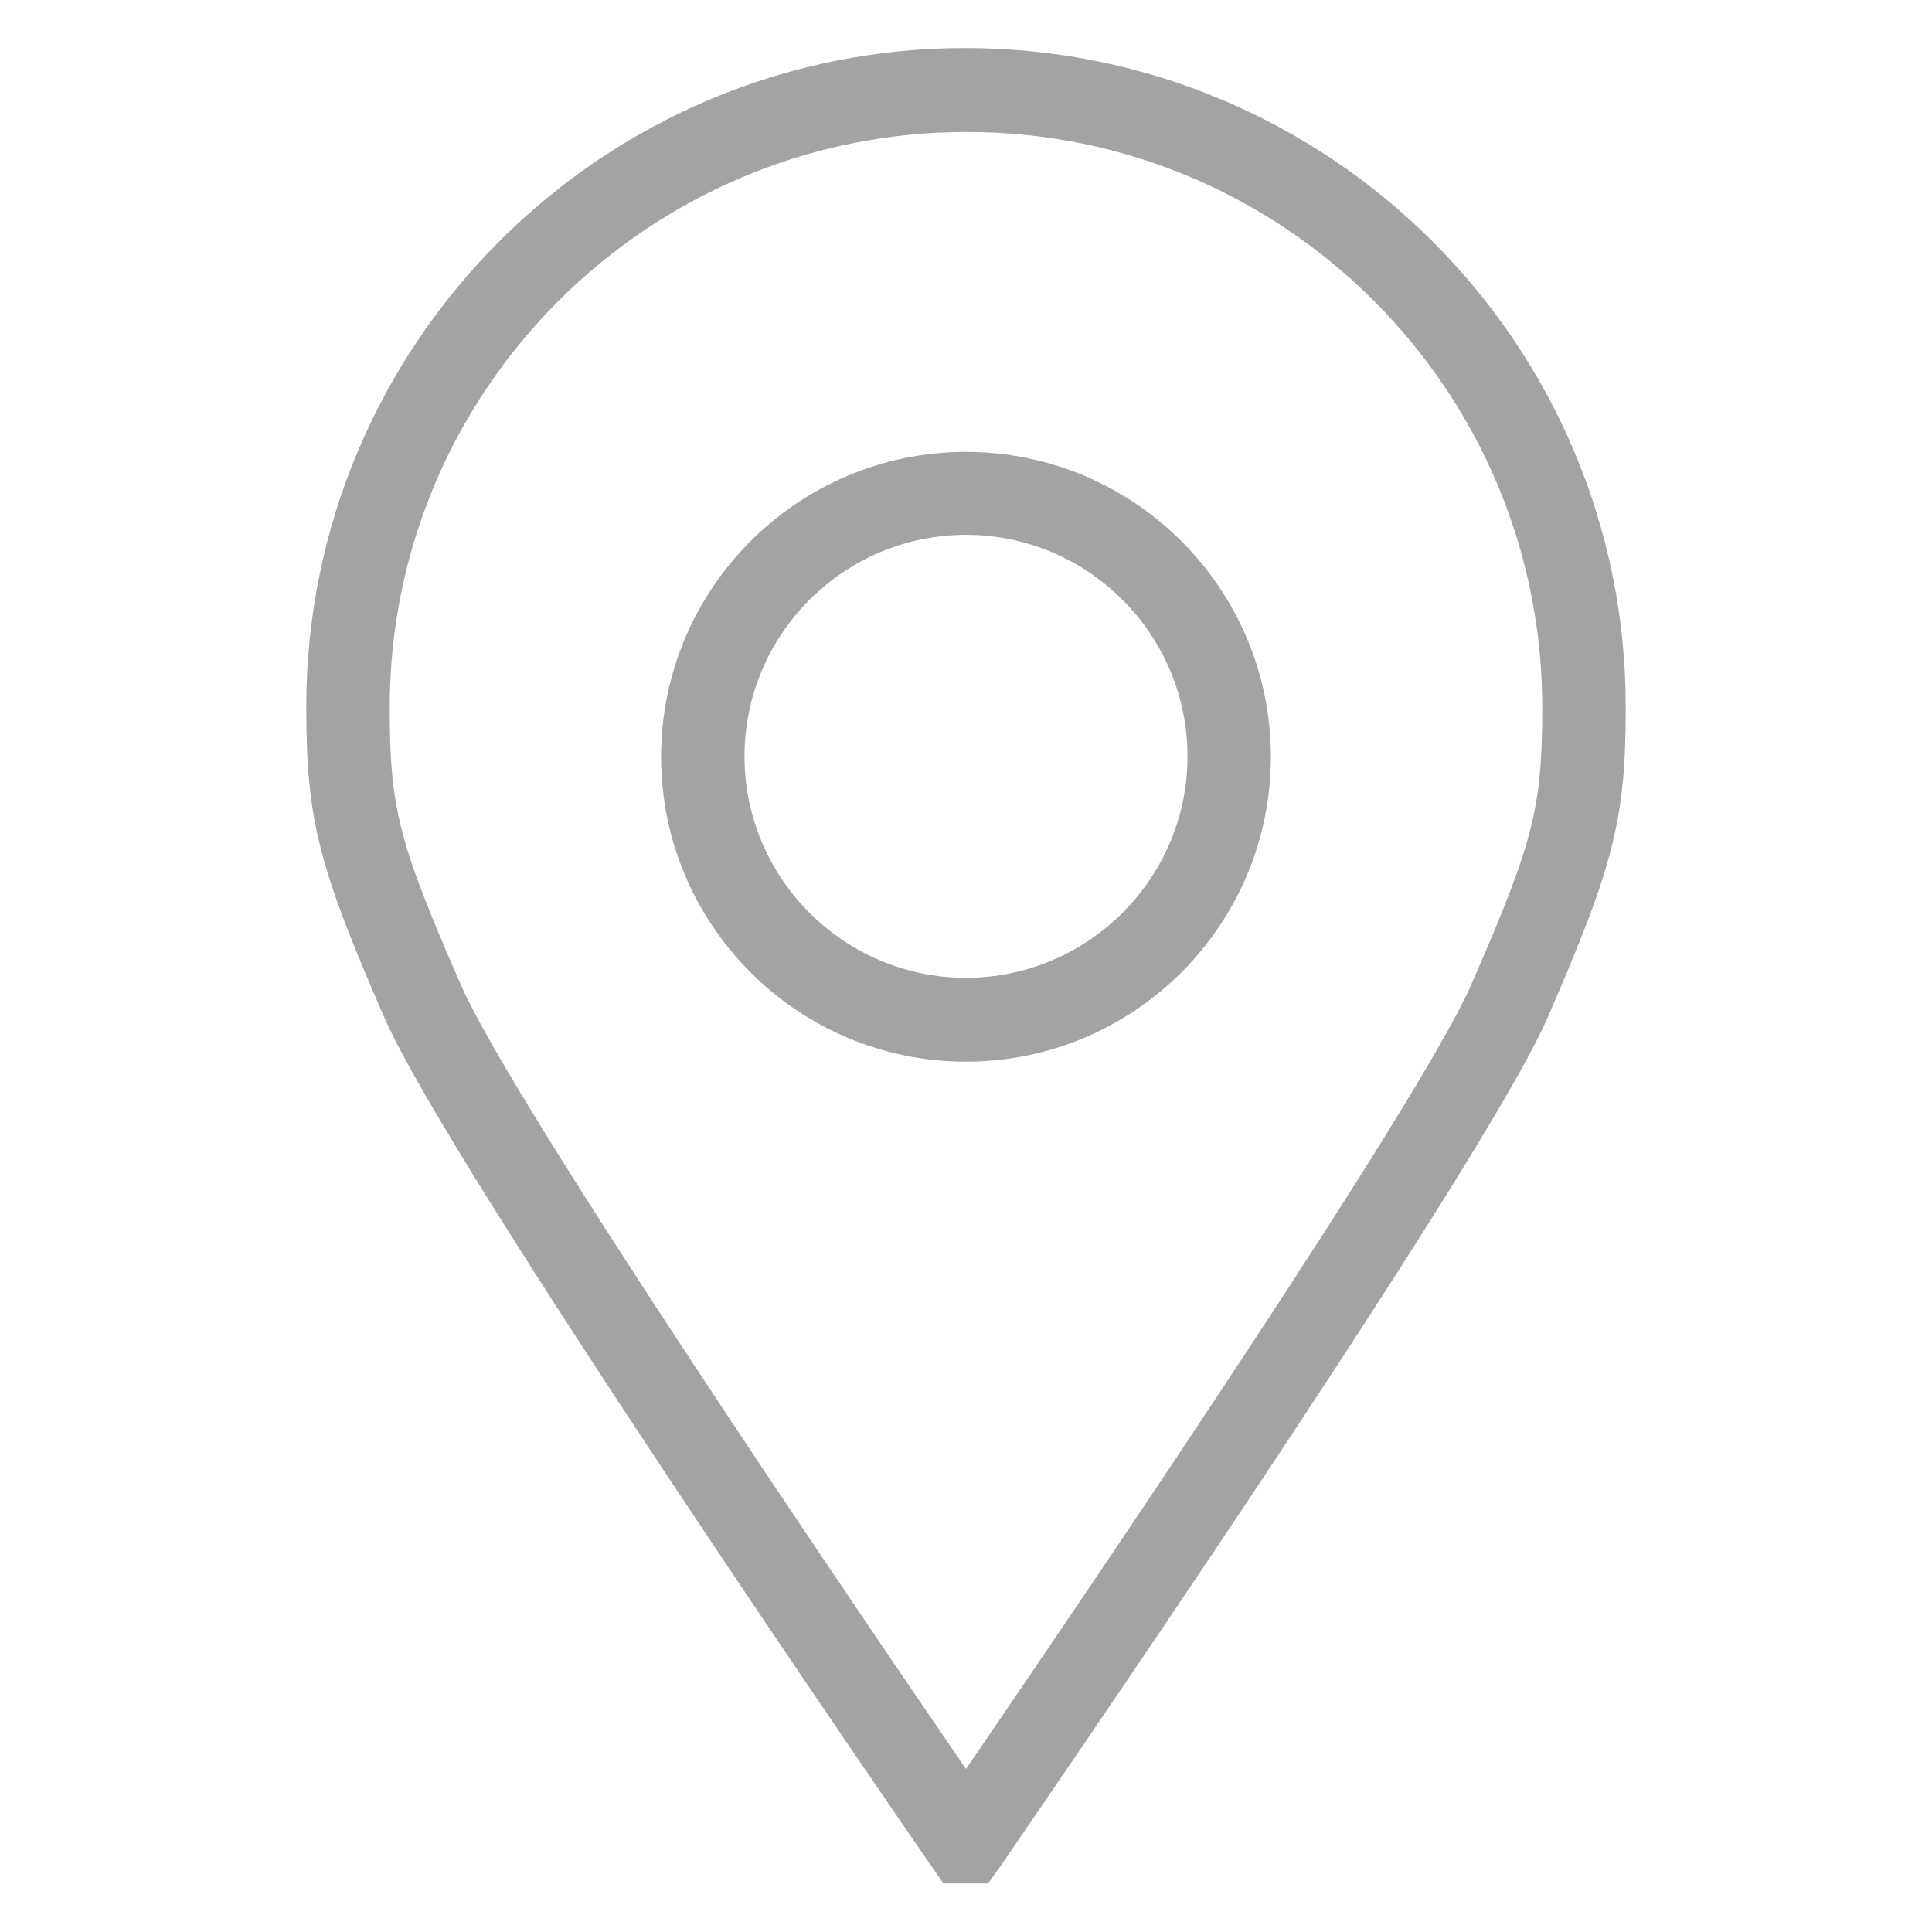 <?xml version="1.0" encoding="utf-8"?>
<!-- Generator: Adobe Illustrator 16.0.0, SVG Export Plug-In . SVG Version: 6.00 Build 0)  -->
<!DOCTYPE svg PUBLIC "-//W3C//DTD SVG 1.1//EN" "http://www.w3.org/Graphics/SVG/1.1/DTD/svg11.dtd">
<svg version="1.1" id="图层_1" xmlns="http://www.w3.org/2000/svg" xmlns:xlink="http://www.w3.org/1999/xlink" x="0px" y="0px"
	 width="53px" height="53px" viewBox="0 0 53 53" enable-background="new 0 0 53 53" xml:space="preserve">
<g>
	<path fill="#A3A3A3" d="M27.107,51.668h-1.229l-0.336-0.49C25,50.402,12.332,32.02,10.548,27.922
		c-1.823-4.175-2.146-5.455-2.146-8.532c0-9.966,8.105-18.072,18.072-18.072c10.018,0,18.124,8.105,18.124,18.072
		c0,3.077-0.322,4.344-2.146,8.532c-1.783,4.098-14.466,22.467-14.994,23.256L27.107,51.668z M26.526,3.62
		c-8.751,0-15.835,7.084-15.835,15.784c0,2.753,0.233,3.684,1.952,7.614c1.435,3.283,10.846,17.115,13.857,21.51
		c3.012-4.407,12.423-18.227,13.857-21.51c1.719-3.93,1.951-4.86,1.951-7.614C42.311,10.69,35.227,3.62,26.526,3.62z"/>
	<path fill="#A3A3A3" d="M26.5,29.124c-4.615,0-8.364-3.749-8.364-8.363c0-4.615,3.749-8.364,8.364-8.364s8.363,3.749,8.363,8.364
		C34.863,25.375,31.115,29.124,26.5,29.124z M26.5,14.672c-3.348,0-6.076,2.728-6.076,6.076s2.728,6.076,6.076,6.076
		c3.348,0,6.076-2.728,6.076-6.076S29.848,14.672,26.5,14.672z"/>
</g>
</svg>
